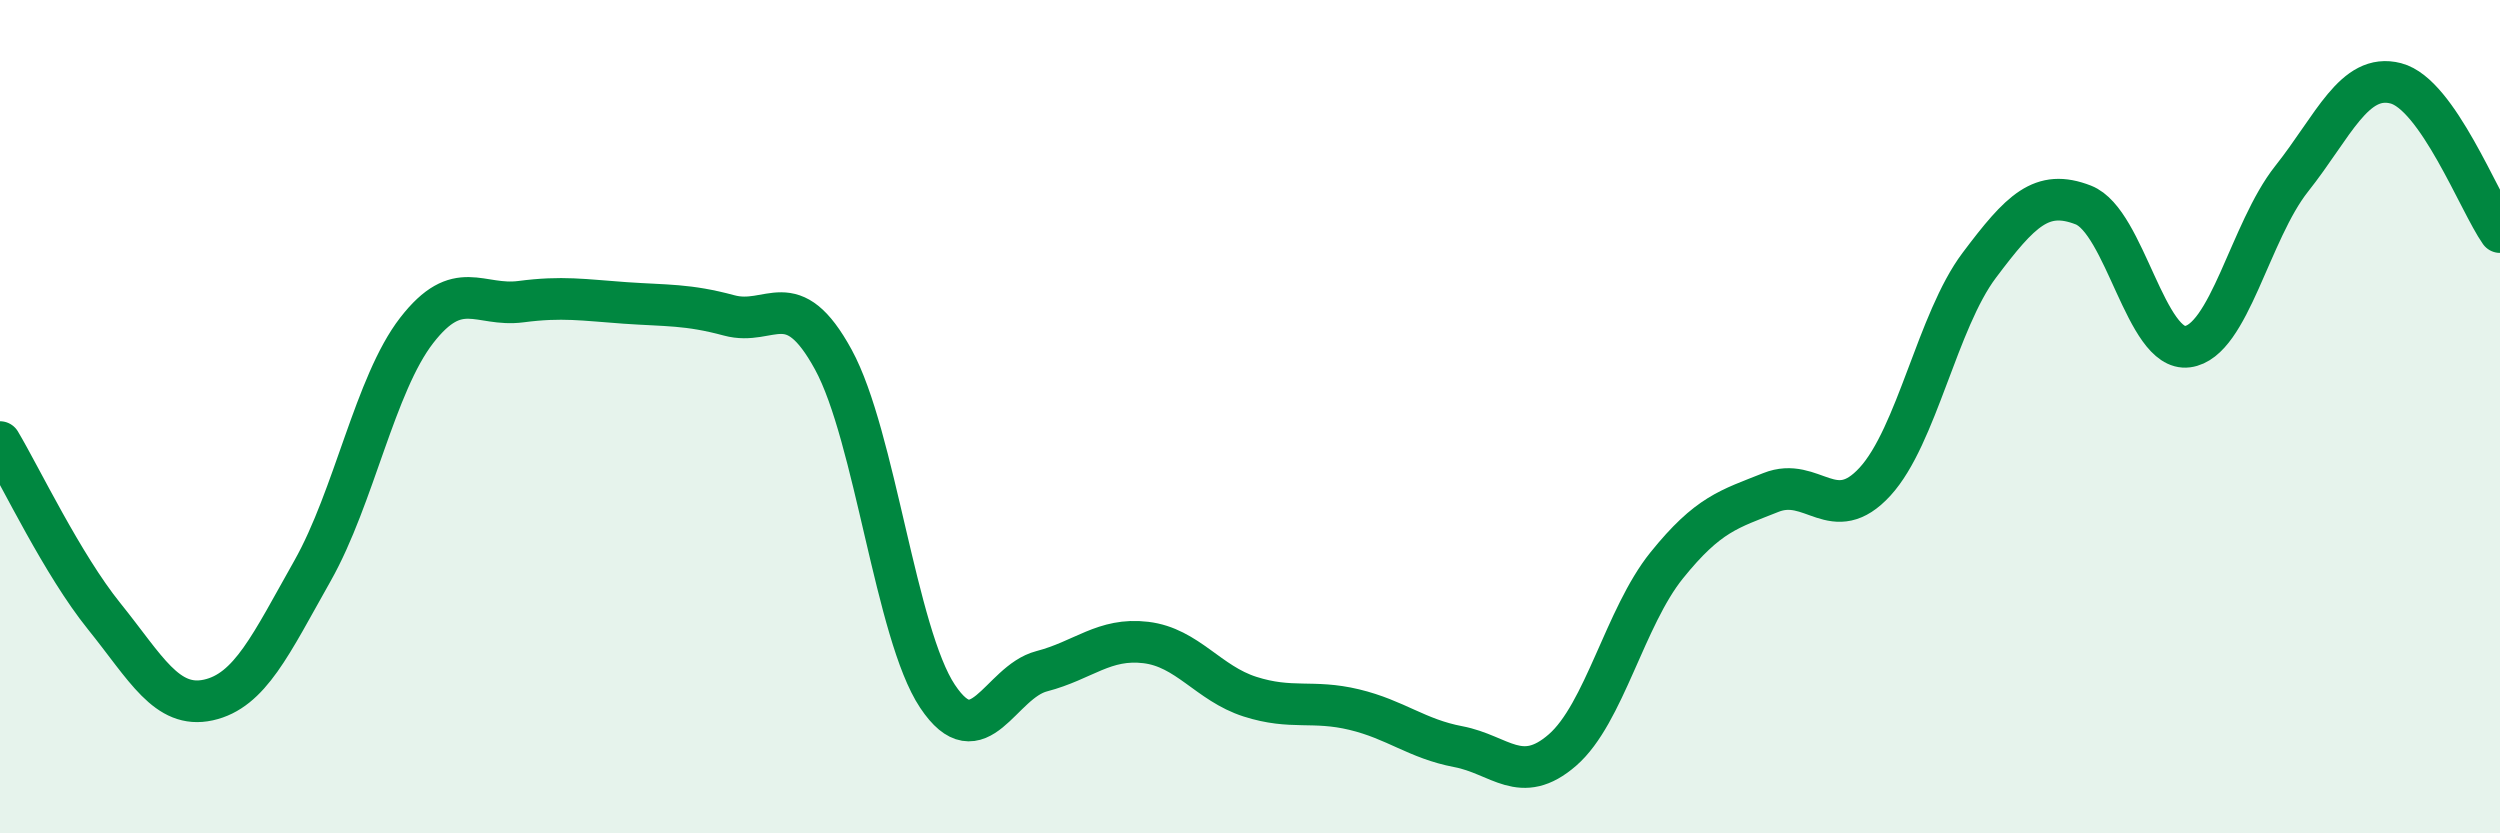 
    <svg width="60" height="20" viewBox="0 0 60 20" xmlns="http://www.w3.org/2000/svg">
      <path
        d="M 0,10.61 C 0.5,11.45 1.5,13.55 2.5,14.79 C 3.5,16.03 4,17.02 5,16.8 C 6,16.58 6.5,15.47 7.5,13.7 C 8.5,11.93 9,9.22 10,7.93 C 11,6.64 11.5,7.37 12.5,7.24 C 13.5,7.11 14,7.2 15,7.27 C 16,7.34 16.5,7.3 17.5,7.57 C 18.5,7.84 19,6.8 20,8.63 C 21,10.46 21.5,15.21 22.5,16.71 C 23.5,18.21 24,16.37 25,16.11 C 26,15.85 26.5,15.3 27.5,15.42 C 28.5,15.54 29,16.4 30,16.72 C 31,17.04 31.5,16.79 32.5,17.03 C 33.5,17.27 34,17.73 35,17.92 C 36,18.11 36.5,18.87 37.5,18 C 38.5,17.13 39,14.81 40,13.57 C 41,12.33 41.5,12.22 42.5,11.82 C 43.5,11.42 44,12.65 45,11.56 C 46,10.47 46.5,7.7 47.5,6.37 C 48.5,5.04 49,4.53 50,4.92 C 51,5.31 51.5,8.45 52.5,8.32 C 53.5,8.19 54,5.55 55,4.29 C 56,3.03 56.5,1.74 57.5,2 C 58.5,2.26 59.5,4.86 60,5.57L60 20L0 20Z"
        fill="#008740"
        opacity="0.1"
        stroke-linecap="round"
        stroke-linejoin="round"
      />
      <path
        d="M 0,10.61 C 0.5,11.45 1.5,13.55 2.5,14.79 C 3.5,16.03 4,17.02 5,16.8 C 6,16.58 6.5,15.47 7.5,13.7 C 8.5,11.93 9,9.22 10,7.93 C 11,6.64 11.5,7.37 12.5,7.24 C 13.5,7.11 14,7.2 15,7.27 C 16,7.34 16.5,7.3 17.5,7.57 C 18.5,7.84 19,6.8 20,8.63 C 21,10.46 21.5,15.21 22.5,16.71 C 23.5,18.21 24,16.37 25,16.11 C 26,15.85 26.5,15.3 27.5,15.42 C 28.5,15.54 29,16.4 30,16.72 C 31,17.04 31.5,16.79 32.5,17.03 C 33.5,17.27 34,17.73 35,17.92 C 36,18.11 36.5,18.87 37.5,18 C 38.5,17.13 39,14.81 40,13.57 C 41,12.33 41.5,12.22 42.5,11.82 C 43.5,11.42 44,12.65 45,11.56 C 46,10.47 46.5,7.7 47.5,6.37 C 48.5,5.04 49,4.53 50,4.92 C 51,5.31 51.5,8.45 52.5,8.32 C 53.5,8.19 54,5.55 55,4.29 C 56,3.03 56.5,1.74 57.5,2 C 58.5,2.26 59.5,4.86 60,5.57"
        stroke="#008740"
        stroke-width="1"
        fill="none"
        stroke-linecap="round"
        stroke-linejoin="round"
      />
    </svg>
  
